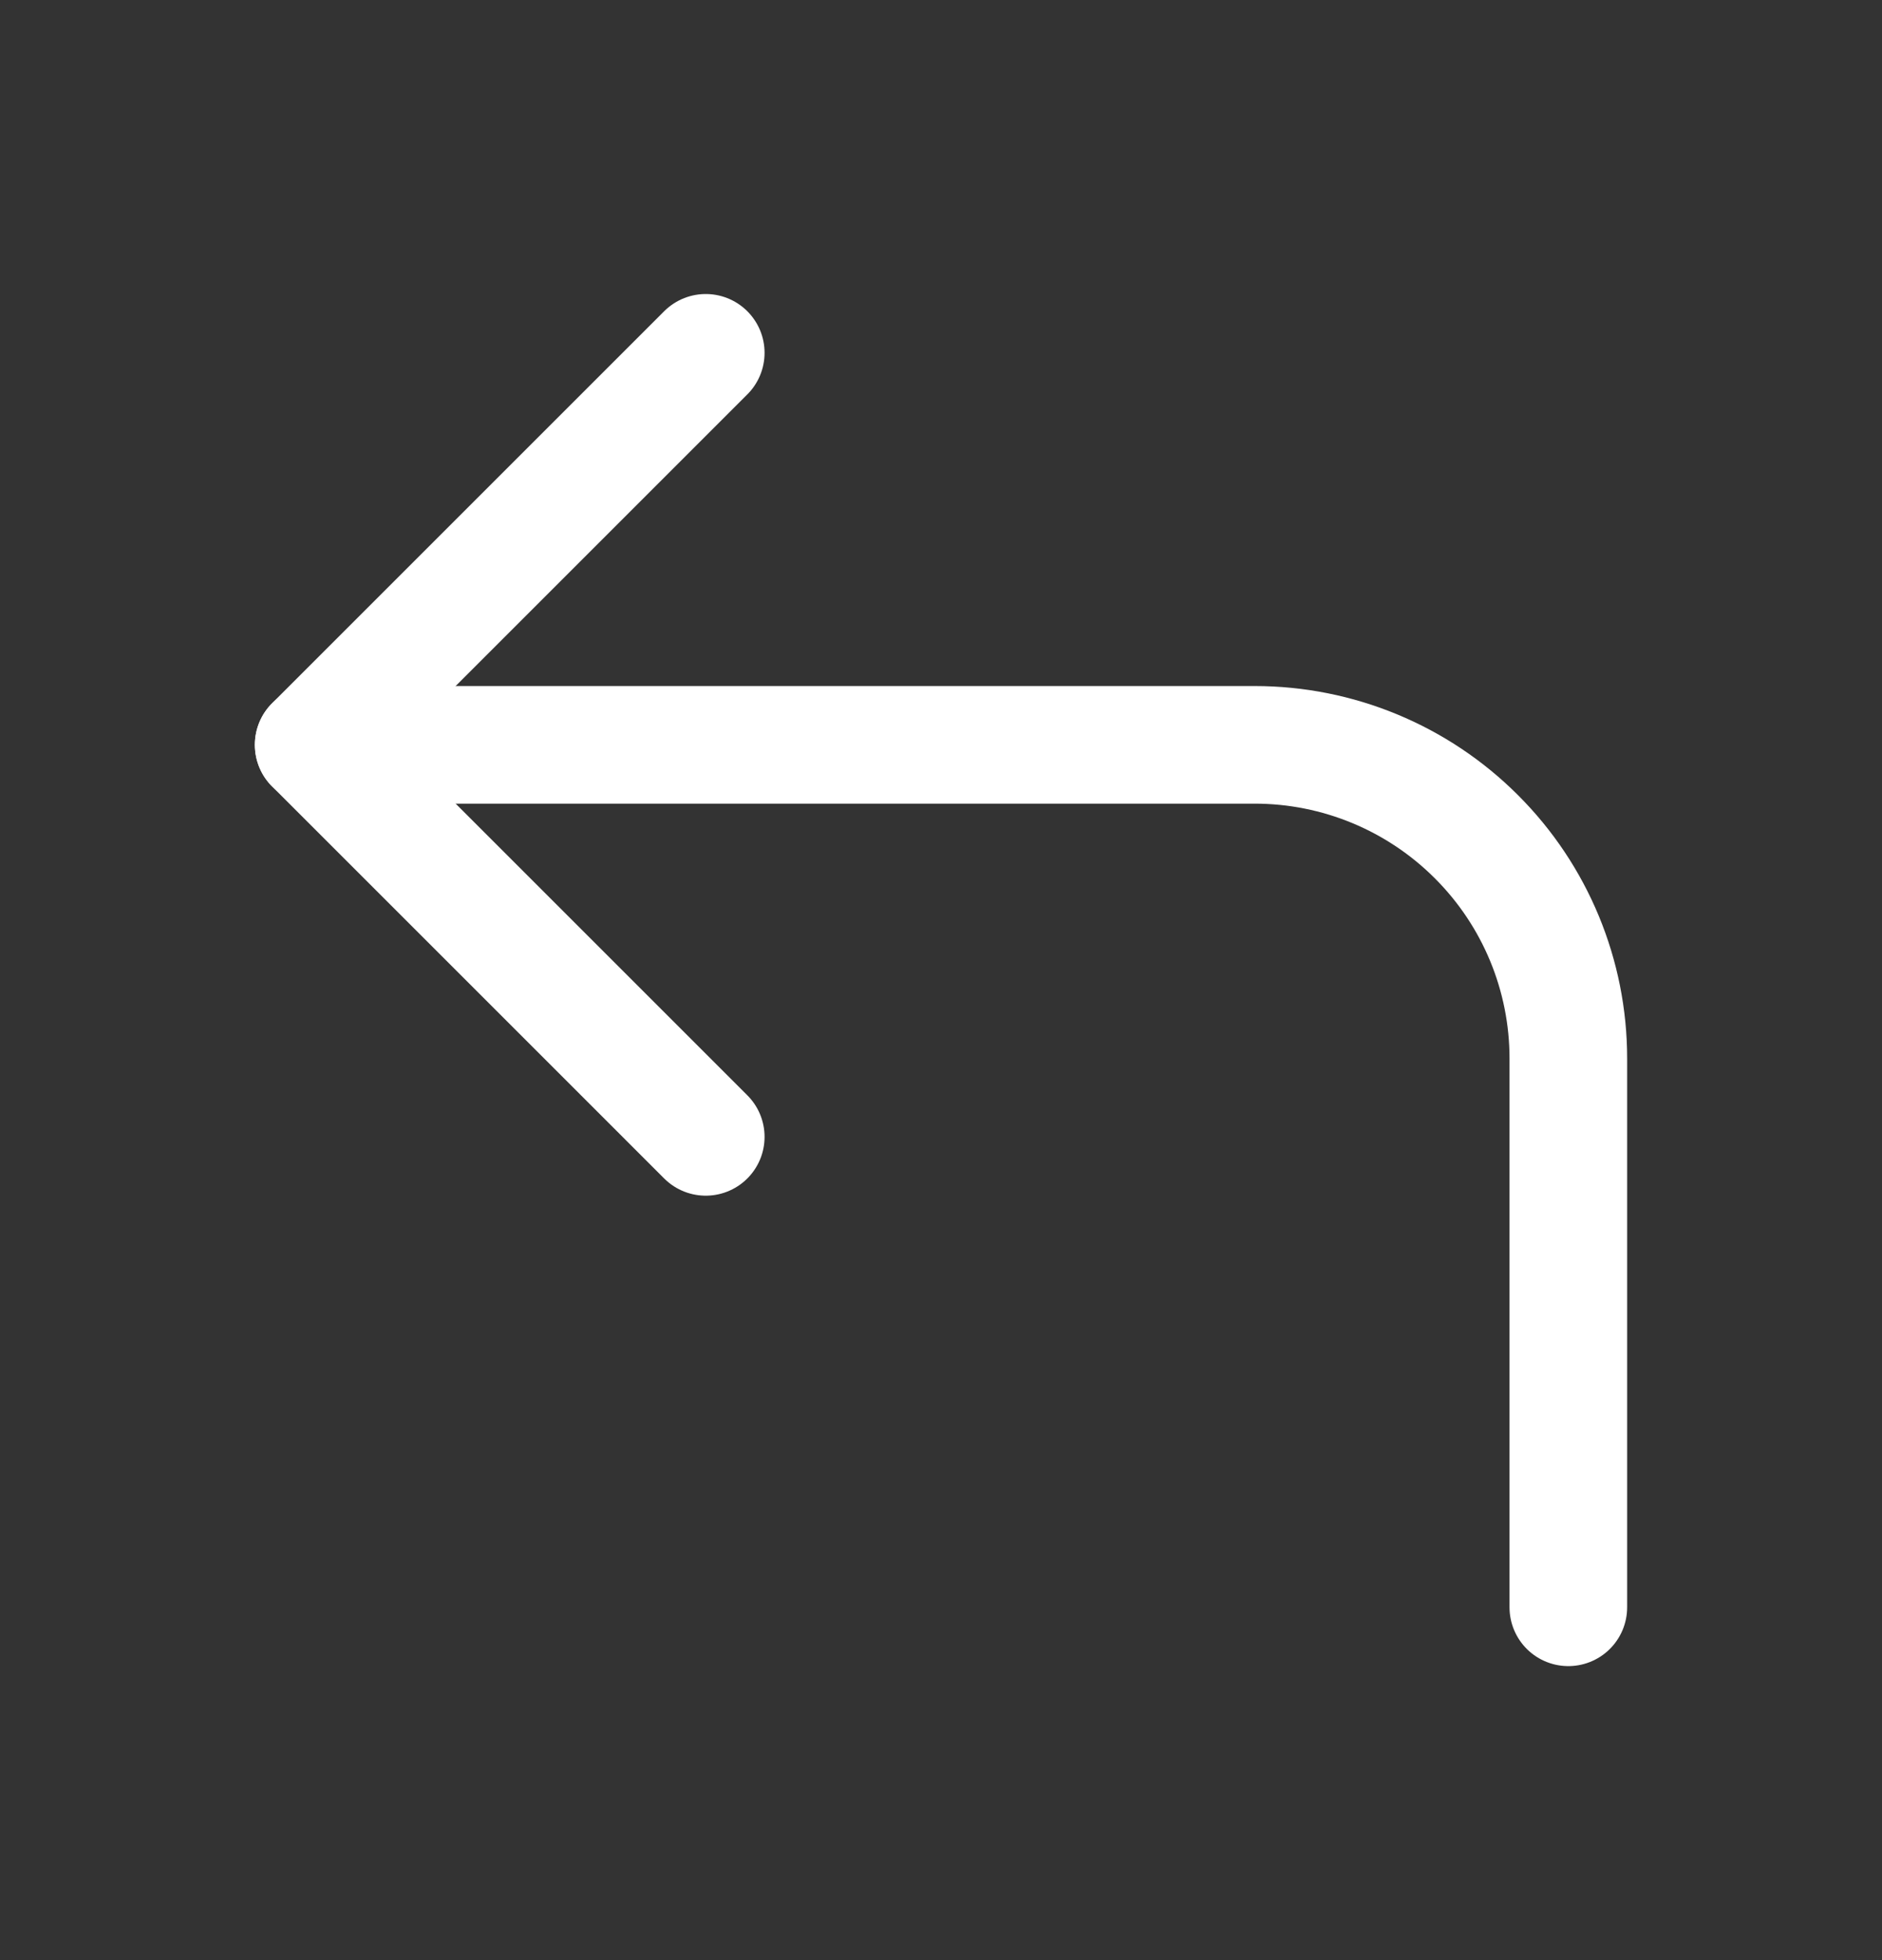 <svg width="24" height="25" viewBox="0 0 24 25" fill="none" xmlns="http://www.w3.org/2000/svg">
<rect x="0" y="0" width="24" height="25" fill="#333333" stroke="none"/>
<path d="M9 14.5L4 9.5L9 4.5" stroke="white" stroke-width="1.5" stroke-linecap="round" stroke-linejoin="round"/>
<path d="M20 20.5V13.5C20 12.439 19.579 11.422 18.828 10.672C18.078 9.921 17.061 9.5 16 9.5H4" stroke="white" stroke-width="1.5" stroke-linecap="round" stroke-linejoin="round"/>
</svg>
